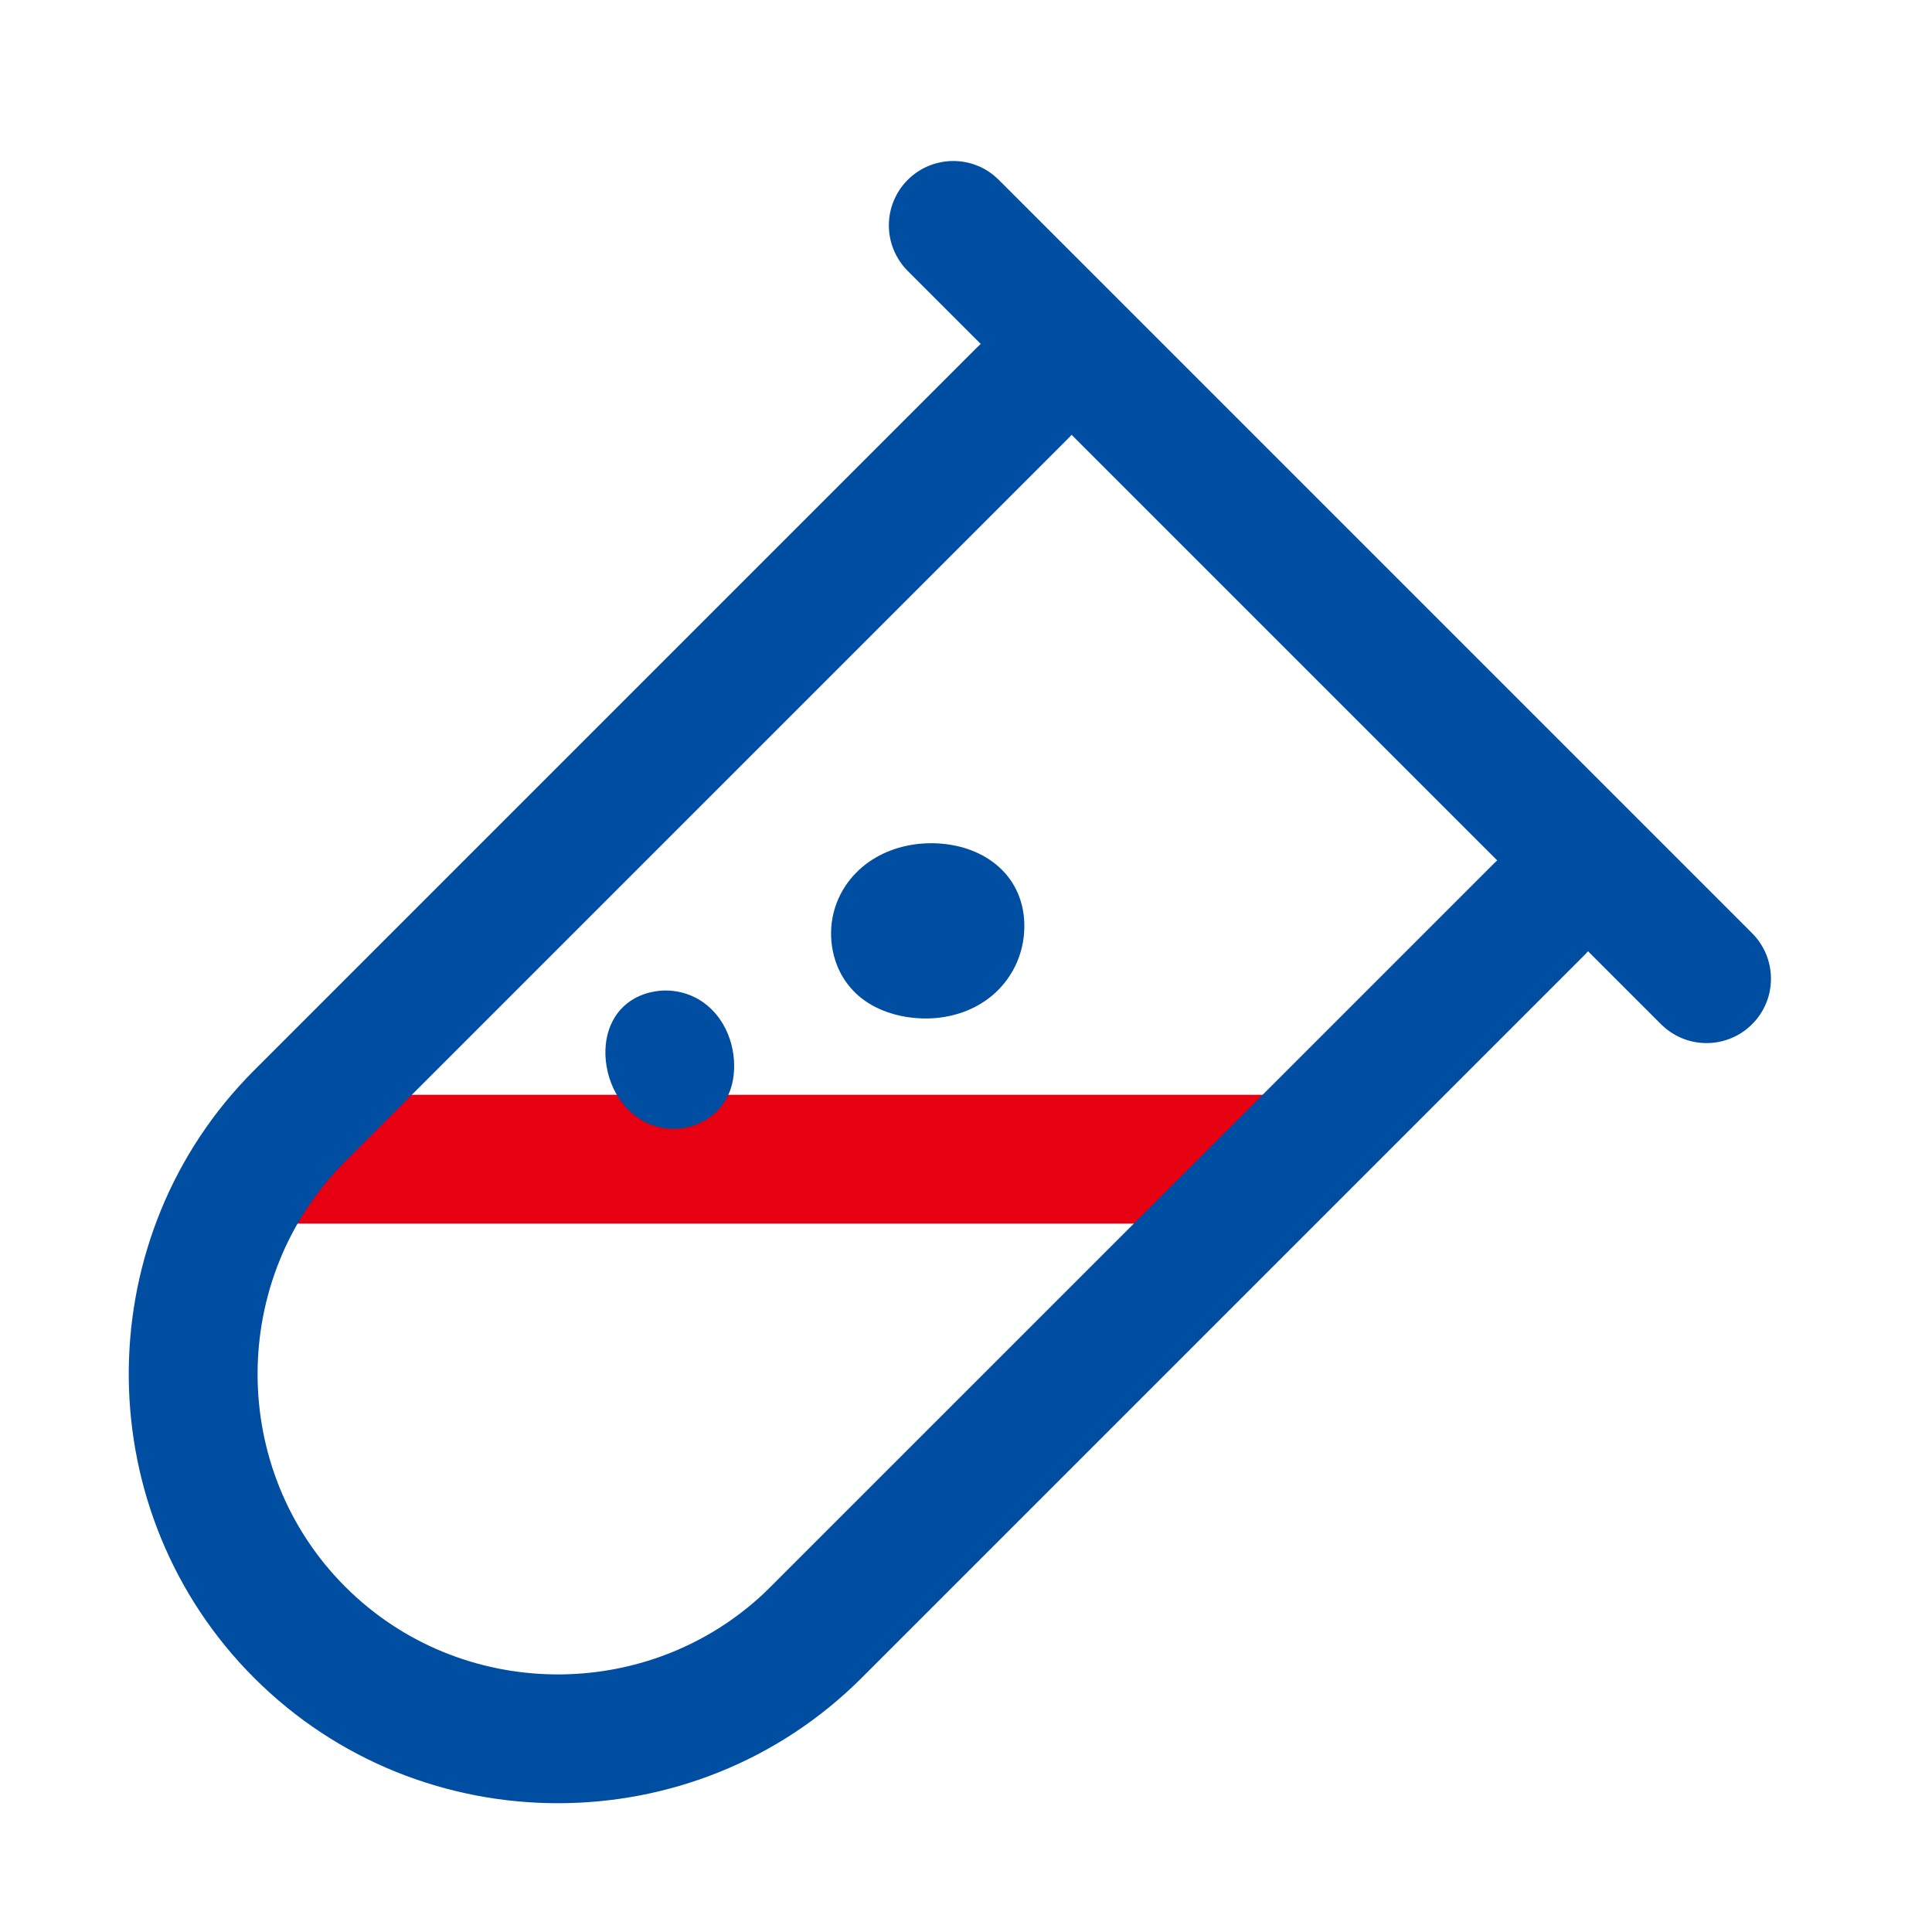 <svg width="30" height="30" viewBox="0 0 30 30" fill="none" xmlns="http://www.w3.org/2000/svg">
<g clip-path="url(#clip0_93_2016)">
<path d="M20.117 17V19H4.109V17H20.117Z" fill="#E60012"/>
<path d="M15.184 5.383C15.366 5.201 15.611 5.097 15.869 5.091C16.126 5.086 16.376 5.18 16.566 5.354C16.755 5.528 16.871 5.769 16.888 6.026C16.904 6.283 16.822 6.536 16.656 6.734L16.598 6.797L5.361 18.034C3.546 19.849 3.546 22.824 5.361 24.639C7.141 26.42 10.04 26.453 11.863 24.74L11.966 24.639L23.203 13.403C23.385 13.221 23.631 13.116 23.888 13.111C24.146 13.105 24.395 13.2 24.585 13.374C24.775 13.548 24.89 13.788 24.907 14.045C24.924 14.302 24.841 14.556 24.675 14.753L24.617 14.817L13.38 26.054C10.784 28.649 6.542 28.649 3.946 26.054C1.391 23.498 1.351 19.347 3.826 16.743L3.946 16.62L15.183 5.383H15.184Z" fill="#004EA2"/>
<path d="M14.095 2.793C14.272 2.616 14.509 2.512 14.759 2.501C15.009 2.49 15.254 2.573 15.445 2.734L15.509 2.793L27.207 14.491C27.389 14.673 27.494 14.919 27.499 15.176C27.505 15.434 27.411 15.683 27.236 15.873C27.062 16.063 26.822 16.178 26.565 16.195C26.308 16.212 26.054 16.129 25.857 15.963L25.793 15.905L14.095 4.207C13.908 4.019 13.802 3.765 13.802 3.5C13.802 3.235 13.908 2.98 14.095 2.793Z" fill="#004EA2"/>
<path d="M13.129 13.755C13.175 13.685 13.227 13.62 13.287 13.559C13.789 13.043 14.591 12.998 15.123 13.22C15.675 13.45 15.964 13.947 15.896 14.55C15.871 14.76 15.8 14.963 15.685 15.141C15.572 15.319 15.418 15.47 15.238 15.58C14.669 15.93 13.939 15.851 13.512 15.592C13.256 15.442 13.065 15.203 12.973 14.921C12.909 14.727 12.89 14.522 12.916 14.32C12.943 14.118 13.016 13.924 13.129 13.755ZM10.112 17.465C10.055 17.443 10.001 17.416 9.949 17.385C9.505 17.113 9.345 16.555 9.417 16.143C9.491 15.717 9.796 15.434 10.232 15.386C10.384 15.37 10.538 15.389 10.682 15.441C10.826 15.492 10.956 15.577 11.063 15.687C11.401 16.032 11.461 16.559 11.348 16.901C11.282 17.106 11.144 17.279 10.959 17.389C10.833 17.465 10.691 17.512 10.544 17.525C10.398 17.538 10.25 17.518 10.112 17.465" fill="#004EA2"/>
</g>
<defs>
<clipPath id="clip0_93_2016">
<rect width="30" height="30" fill="white"/>
</clipPath>
</defs>
</svg>
